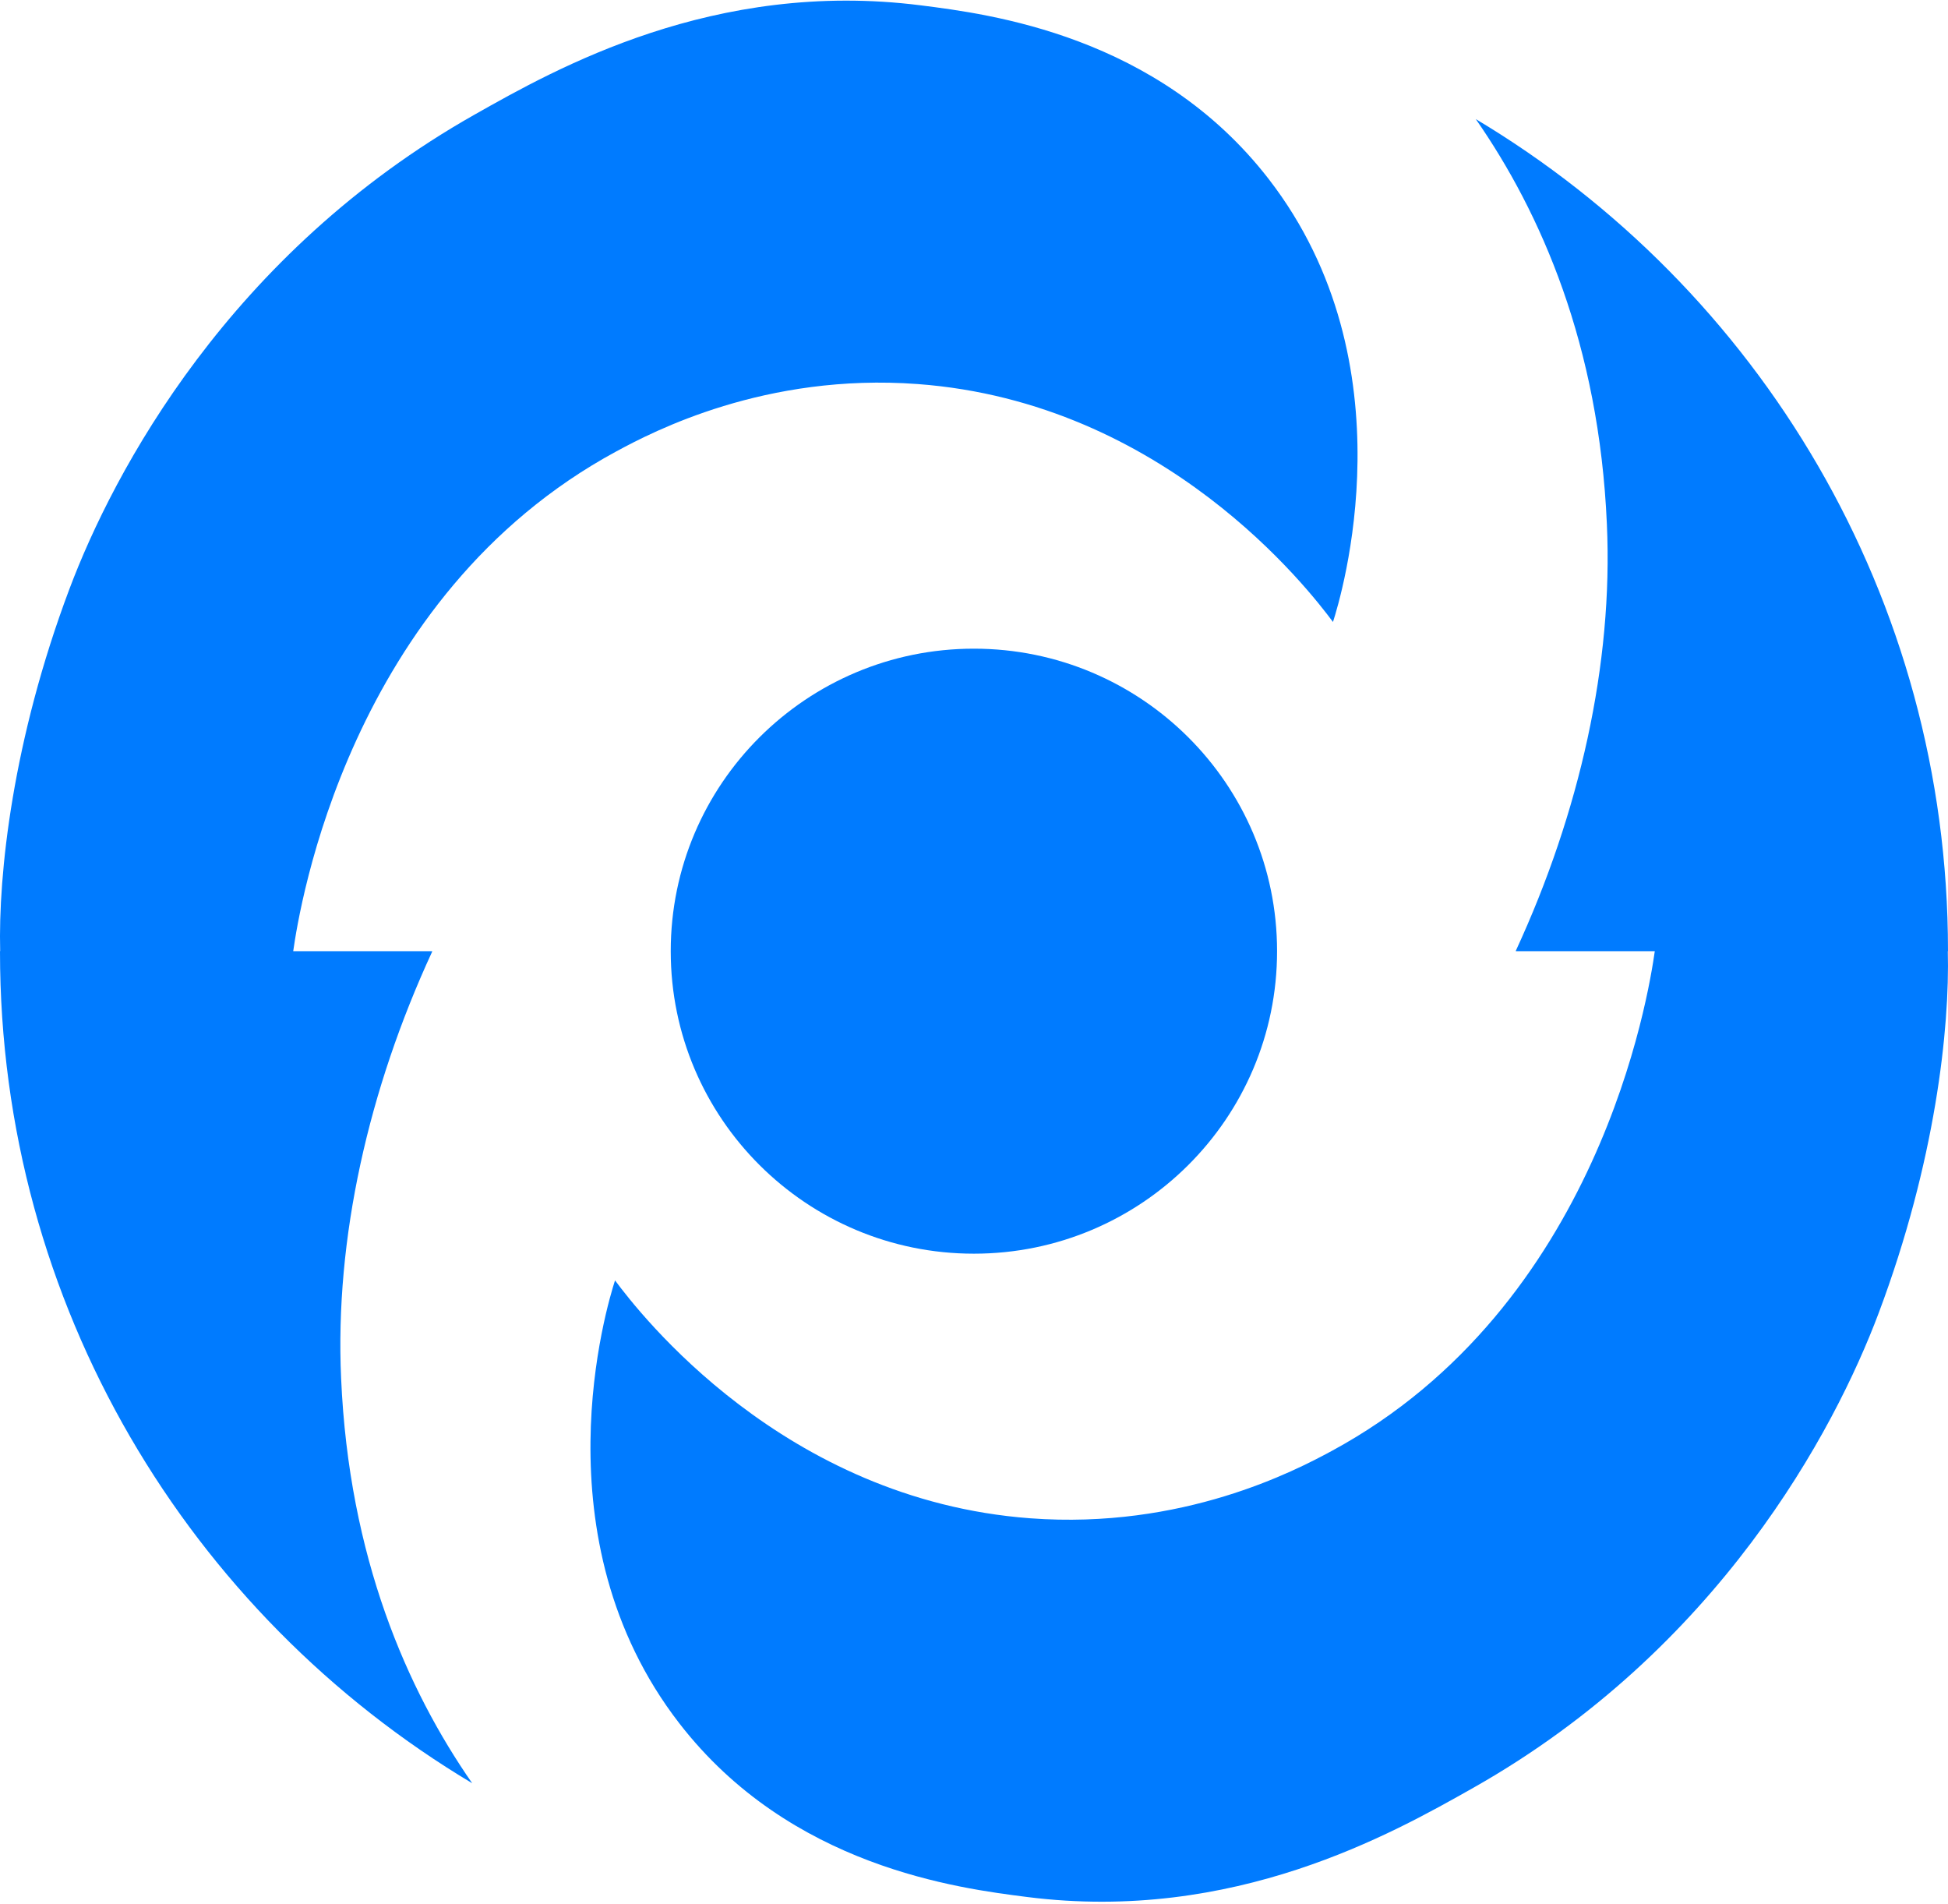 <?xml version="1.0" encoding="UTF-8"?>
<svg id="Camada_1" data-name="Camada 1" xmlns="http://www.w3.org/2000/svg" viewBox="0 0 2000 1954.46">
  <defs>
    <style>
      .cls-1 {
        fill: #007bff;
      }
    </style>
  </defs>
  <path class="cls-1" d="M1515.18,122.25c66.79,96.04,126.55,231.76,134.59,415.72,6.54,143.28-28.14,296.6-93.45,437.88v.51h142.64c-6.24,44.05-56.83,364.31-331.8,513.06-37.4,20.22-152.83,80.69-309.35,69.07-253.64-18.83-401.71-211.08-426.37-244.2-8.13,25.19-81.04,264.5,65.92,454.54,114.16,147.65,286.78,169.47,357.45,178.42,212.02,26.81,374.35-64.93,457.86-112.14,251.39-142.09,370.73-366.43,416.12-487.19,58.24-154.9,73.09-292.63,71.02-371.56h.18v-.51c0-362.94-194.42-680.15-484.82-853.6Z"/>
  <path class="cls-1" d="M443.69,976.87v-.52h-142.64c6.24-44.05,56.83-364.31,331.8-513.05,37.4-20.23,152.81-80.69,309.35-69.08,253.62,18.83,401.7,211.08,426.37,244.2,8.11-25.18,81.02-264.5-65.92-454.54C1188.45,36.23,1015.84,14.4,945.17,5.46c-212.01-26.81-374.33,64.94-457.84,112.14C235.94,259.69,116.59,484.02,71.19,604.8,12.96,759.68-1.89,897.42.18,976.34H0v.52C0,1339.81,194.43,1657,484.82,1830.45c-66.79-96.04-126.56-231.76-134.6-415.72-6.52-143.27,28.14-296.6,93.47-437.86Z"/>
  <path class="cls-1" d="M688.64,976.36c0,171.68,139.59,310.51,311.25,310.51s311.27-138.83,311.27-310.51-139.59-310.52-311.27-310.52-311.25,138.83-311.25,310.52Z"/>
</svg>